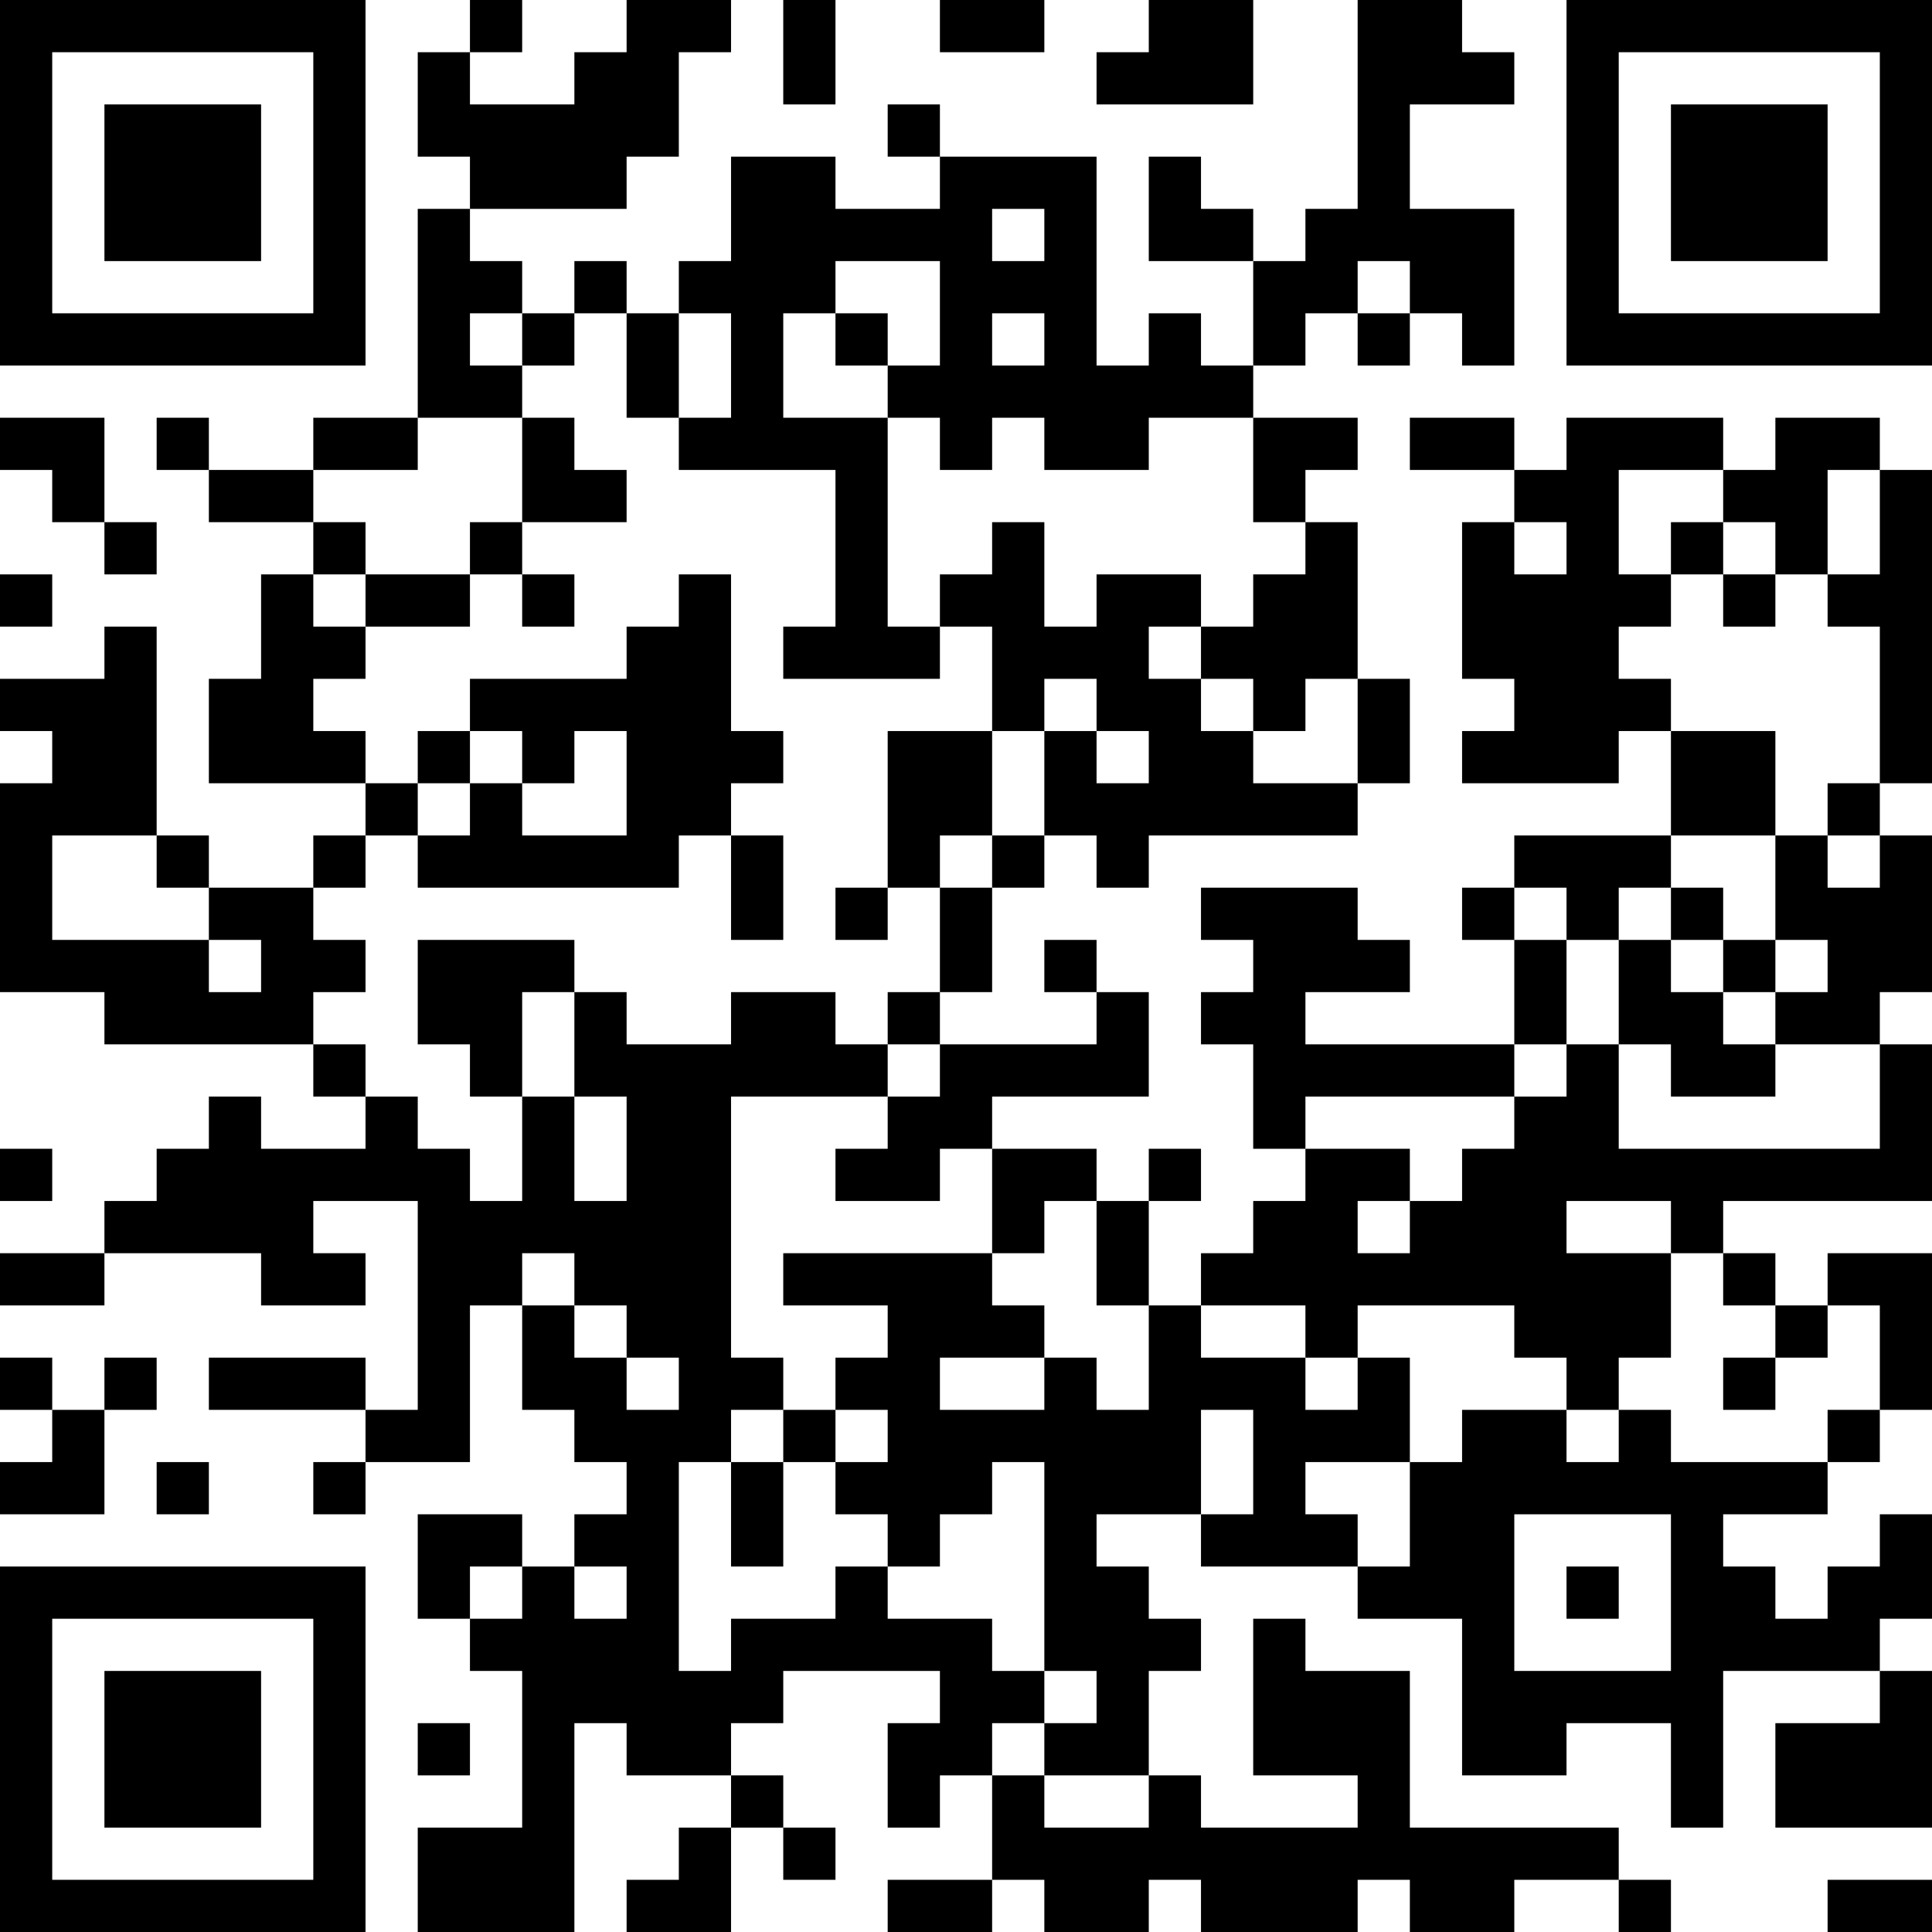 <?xml version="1.0" encoding="UTF-8"?>
<svg xmlns="http://www.w3.org/2000/svg" version="1.1" width="400" height="400" viewBox="0 0 400 400"><rect x="0" y="0" width="400" height="400" fill="#ffffff"/><g transform="scale(10.811)"><g transform="translate(0,0)"><path fill-rule="evenodd" d="M9 0L9 1L8 1L8 3L9 3L9 4L8 4L8 8L6 8L6 9L4 9L4 8L3 8L3 9L4 9L4 10L6 10L6 11L5 11L5 13L4 13L4 15L7 15L7 16L6 16L6 17L4 17L4 16L3 16L3 12L2 12L2 13L0 13L0 14L1 14L1 15L0 15L0 19L2 19L2 20L6 20L6 21L7 21L7 22L5 22L5 21L4 21L4 22L3 22L3 23L2 23L2 24L0 24L0 25L2 25L2 24L5 24L5 25L7 25L7 24L6 24L6 23L8 23L8 27L7 27L7 26L4 26L4 27L7 27L7 28L6 28L6 29L7 29L7 28L9 28L9 25L10 25L10 27L11 27L11 28L12 28L12 29L11 29L11 30L10 30L10 29L8 29L8 31L9 31L9 32L10 32L10 35L8 35L8 37L11 37L11 33L12 33L12 34L14 34L14 35L13 35L13 36L12 36L12 37L14 37L14 35L15 35L15 36L16 36L16 35L15 35L15 34L14 34L14 33L15 33L15 32L18 32L18 33L17 33L17 35L18 35L18 34L19 34L19 36L17 36L17 37L19 37L19 36L20 36L20 37L22 37L22 36L23 36L23 37L26 37L26 36L27 36L27 37L29 37L29 36L31 36L31 37L32 37L32 36L31 36L31 35L27 35L27 32L25 32L25 31L24 31L24 34L26 34L26 35L23 35L23 34L22 34L22 32L23 32L23 31L22 31L22 30L21 30L21 29L23 29L23 30L26 30L26 31L28 31L28 34L30 34L30 33L32 33L32 35L33 35L33 32L36 32L36 33L34 33L34 35L37 35L37 32L36 32L36 31L37 31L37 29L36 29L36 30L35 30L35 31L34 31L34 30L33 30L33 29L35 29L35 28L36 28L36 27L37 27L37 24L35 24L35 25L34 25L34 24L33 24L33 23L37 23L37 20L36 20L36 19L37 19L37 16L36 16L36 15L37 15L37 9L36 9L36 8L34 8L34 9L33 9L33 8L30 8L30 9L29 9L29 8L27 8L27 9L29 9L29 10L28 10L28 13L29 13L29 14L28 14L28 15L31 15L31 14L32 14L32 16L29 16L29 17L28 17L28 18L29 18L29 20L25 20L25 19L27 19L27 18L26 18L26 17L23 17L23 18L24 18L24 19L23 19L23 20L24 20L24 22L25 22L25 23L24 23L24 24L23 24L23 25L22 25L22 23L23 23L23 22L22 22L22 23L21 23L21 22L19 22L19 21L22 21L22 19L21 19L21 18L20 18L20 19L21 19L21 20L18 20L18 19L19 19L19 17L20 17L20 16L21 16L21 17L22 17L22 16L26 16L26 15L27 15L27 13L26 13L26 10L25 10L25 9L26 9L26 8L24 8L24 7L25 7L25 6L26 6L26 7L27 7L27 6L28 6L28 7L29 7L29 4L27 4L27 2L29 2L29 1L28 1L28 0L26 0L26 4L25 4L25 5L24 5L24 4L23 4L23 3L22 3L22 5L24 5L24 7L23 7L23 6L22 6L22 7L21 7L21 3L18 3L18 2L17 2L17 3L18 3L18 4L16 4L16 3L14 3L14 5L13 5L13 6L12 6L12 5L11 5L11 6L10 6L10 5L9 5L9 4L12 4L12 3L13 3L13 1L14 1L14 0L12 0L12 1L11 1L11 2L9 2L9 1L10 1L10 0ZM15 0L15 2L16 2L16 0ZM18 0L18 1L20 1L20 0ZM22 0L22 1L21 1L21 2L24 2L24 0ZM19 4L19 5L20 5L20 4ZM16 5L16 6L15 6L15 8L17 8L17 12L18 12L18 13L15 13L15 12L16 12L16 9L13 9L13 8L14 8L14 6L13 6L13 8L12 8L12 6L11 6L11 7L10 7L10 6L9 6L9 7L10 7L10 8L8 8L8 9L6 9L6 10L7 10L7 11L6 11L6 12L7 12L7 13L6 13L6 14L7 14L7 15L8 15L8 16L7 16L7 17L6 17L6 18L7 18L7 19L6 19L6 20L7 20L7 21L8 21L8 22L9 22L9 23L10 23L10 21L11 21L11 23L12 23L12 21L11 21L11 19L12 19L12 20L14 20L14 19L16 19L16 20L17 20L17 21L14 21L14 26L15 26L15 27L14 27L14 28L13 28L13 32L14 32L14 31L16 31L16 30L17 30L17 31L19 31L19 32L20 32L20 33L19 33L19 34L20 34L20 35L22 35L22 34L20 34L20 33L21 33L21 32L20 32L20 28L19 28L19 29L18 29L18 30L17 30L17 29L16 29L16 28L17 28L17 27L16 27L16 26L17 26L17 25L15 25L15 24L19 24L19 25L20 25L20 26L18 26L18 27L20 27L20 26L21 26L21 27L22 27L22 25L21 25L21 23L20 23L20 24L19 24L19 22L18 22L18 23L16 23L16 22L17 22L17 21L18 21L18 20L17 20L17 19L18 19L18 17L19 17L19 16L20 16L20 14L21 14L21 15L22 15L22 14L21 14L21 13L20 13L20 14L19 14L19 12L18 12L18 11L19 11L19 10L20 10L20 12L21 12L21 11L23 11L23 12L22 12L22 13L23 13L23 14L24 14L24 15L26 15L26 13L25 13L25 14L24 14L24 13L23 13L23 12L24 12L24 11L25 11L25 10L24 10L24 8L22 8L22 9L20 9L20 8L19 8L19 9L18 9L18 8L17 8L17 7L18 7L18 5ZM26 5L26 6L27 6L27 5ZM16 6L16 7L17 7L17 6ZM19 6L19 7L20 7L20 6ZM0 8L0 9L1 9L1 10L2 10L2 11L3 11L3 10L2 10L2 8ZM10 8L10 10L9 10L9 11L7 11L7 12L9 12L9 11L10 11L10 12L11 12L11 11L10 11L10 10L12 10L12 9L11 9L11 8ZM31 9L31 11L32 11L32 12L31 12L31 13L32 13L32 14L34 14L34 16L32 16L32 17L31 17L31 18L30 18L30 17L29 17L29 18L30 18L30 20L29 20L29 21L25 21L25 22L27 22L27 23L26 23L26 24L27 24L27 23L28 23L28 22L29 22L29 21L30 21L30 20L31 20L31 22L36 22L36 20L34 20L34 19L35 19L35 18L34 18L34 16L35 16L35 17L36 17L36 16L35 16L35 15L36 15L36 12L35 12L35 11L36 11L36 9L35 9L35 11L34 11L34 10L33 10L33 9ZM29 10L29 11L30 11L30 10ZM32 10L32 11L33 11L33 12L34 12L34 11L33 11L33 10ZM0 11L0 12L1 12L1 11ZM13 11L13 12L12 12L12 13L9 13L9 14L8 14L8 15L9 15L9 16L8 16L8 17L13 17L13 16L14 16L14 18L15 18L15 16L14 16L14 15L15 15L15 14L14 14L14 11ZM9 14L9 15L10 15L10 16L12 16L12 14L11 14L11 15L10 15L10 14ZM17 14L17 17L16 17L16 18L17 18L17 17L18 17L18 16L19 16L19 14ZM1 16L1 18L4 18L4 19L5 19L5 18L4 18L4 17L3 17L3 16ZM32 17L32 18L31 18L31 20L32 20L32 21L34 21L34 20L33 20L33 19L34 19L34 18L33 18L33 17ZM8 18L8 20L9 20L9 21L10 21L10 19L11 19L11 18ZM32 18L32 19L33 19L33 18ZM0 22L0 23L1 23L1 22ZM30 23L30 24L32 24L32 26L31 26L31 27L30 27L30 26L29 26L29 25L26 25L26 26L25 26L25 25L23 25L23 26L25 26L25 27L26 27L26 26L27 26L27 28L25 28L25 29L26 29L26 30L27 30L27 28L28 28L28 27L30 27L30 28L31 28L31 27L32 27L32 28L35 28L35 27L36 27L36 25L35 25L35 26L34 26L34 25L33 25L33 24L32 24L32 23ZM10 24L10 25L11 25L11 26L12 26L12 27L13 27L13 26L12 26L12 25L11 25L11 24ZM0 26L0 27L1 27L1 28L0 28L0 29L2 29L2 27L3 27L3 26L2 26L2 27L1 27L1 26ZM33 26L33 27L34 27L34 26ZM15 27L15 28L14 28L14 30L15 30L15 28L16 28L16 27ZM23 27L23 29L24 29L24 27ZM3 28L3 29L4 29L4 28ZM29 29L29 32L32 32L32 29ZM9 30L9 31L10 31L10 30ZM11 30L11 31L12 31L12 30ZM30 30L30 31L31 31L31 30ZM8 33L8 34L9 34L9 33ZM35 36L35 37L37 37L37 36ZM0 0L0 7L7 7L7 0ZM1 1L1 6L6 6L6 1ZM2 2L2 5L5 5L5 2ZM30 0L30 7L37 7L37 0ZM31 1L31 6L36 6L36 1ZM32 2L32 5L35 5L35 2ZM0 30L0 37L7 37L7 30ZM1 31L1 36L6 36L6 31ZM2 32L2 35L5 35L5 32Z" fill="#000000"/></g></g></svg>
